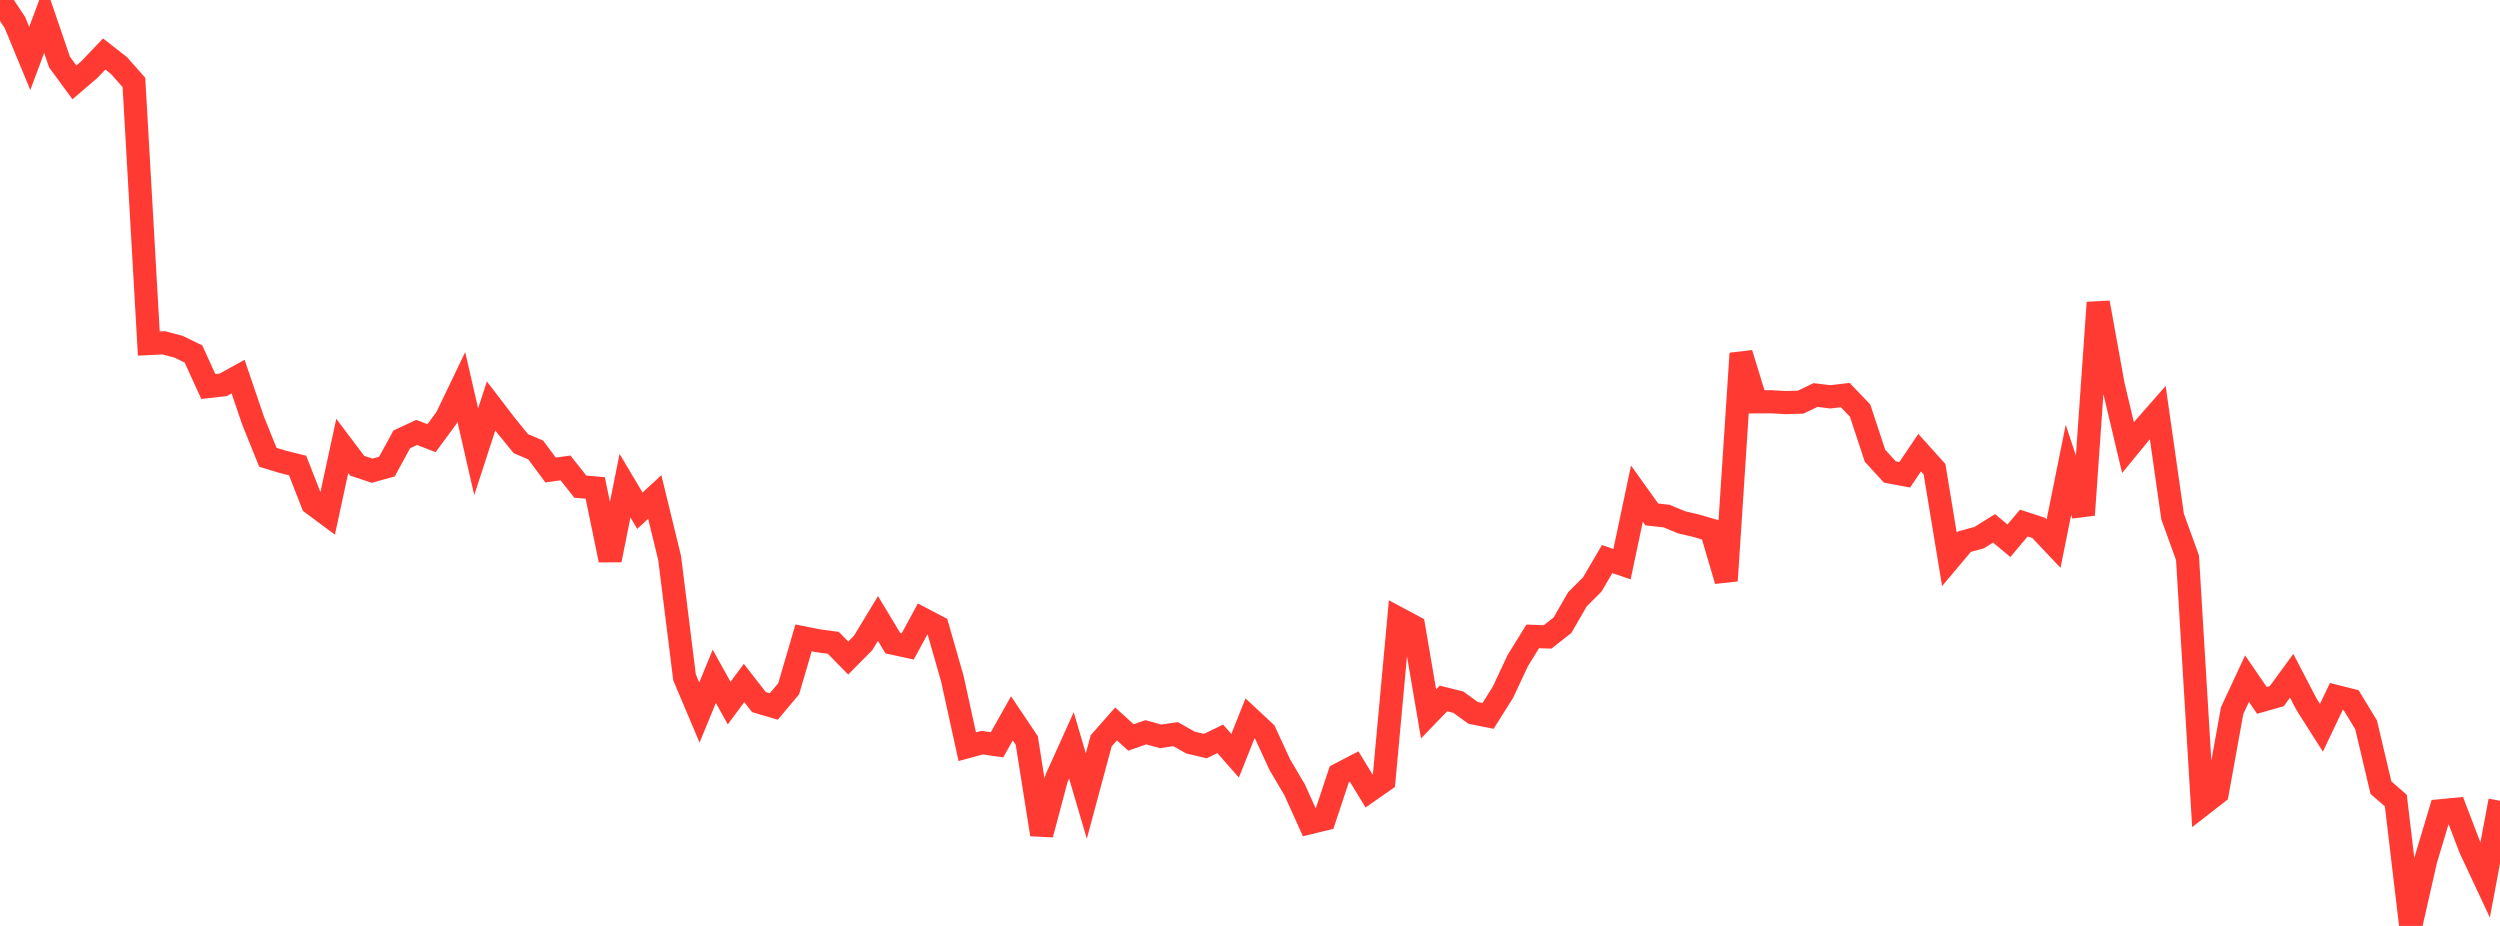 <?xml version="1.0" standalone="no"?>
<!DOCTYPE svg PUBLIC "-//W3C//DTD SVG 1.1//EN" "http://www.w3.org/Graphics/SVG/1.1/DTD/svg11.dtd">

<svg width="135" height="50" viewBox="0 0 135 50" preserveAspectRatio="none" 
  xmlns="http://www.w3.org/2000/svg"
  xmlns:xlink="http://www.w3.org/1999/xlink">


<polyline points="0.0, 0.0 0.804, 1.213 1.607, 3.154 2.411, 1.003 3.214, 3.352 4.018, 4.448 4.821, 3.762 5.625, 2.916 6.429, 3.544 7.232, 4.454 8.036, 18.551 8.839, 18.511 9.643, 18.724 10.446, 19.114 11.25, 20.872 12.054, 20.78 12.857, 20.337 13.661, 22.699 14.464, 24.693 15.268, 24.938 16.071, 25.138 16.875, 27.194 17.679, 27.791 18.482, 24.081 19.286, 25.148 20.089, 25.418 20.893, 25.196 21.696, 23.726 22.5, 23.351 23.304, 23.662 24.107, 22.57 24.911, 20.894 25.714, 24.395 26.518, 21.921 27.321, 22.971 28.125, 23.956 28.929, 24.3 29.732, 25.382 30.536, 25.267 31.339, 26.279 32.143, 26.349 32.946, 30.243 33.75, 26.226 34.554, 27.578 35.357, 26.838 36.161, 30.136 36.964, 36.575 37.768, 38.477 38.571, 36.523 39.375, 37.967 40.179, 36.881 40.982, 37.911 41.786, 38.15 42.589, 37.192 43.393, 34.445 44.196, 34.604 45.0, 34.712 45.804, 35.534 46.607, 34.723 47.411, 33.398 48.214, 34.731 49.018, 34.905 49.821, 33.427 50.625, 33.849 51.429, 36.659 52.232, 40.321 53.036, 40.103 53.839, 40.219 54.643, 38.79 55.446, 39.987 56.25, 45.061 57.054, 42.029 57.857, 40.251 58.661, 42.986 59.464, 40.003 60.268, 39.092 61.071, 39.823 61.875, 39.543 62.679, 39.764 63.482, 39.643 64.286, 40.099 65.089, 40.288 65.893, 39.897 66.696, 40.811 67.5, 38.794 68.304, 39.544 69.107, 41.287 69.911, 42.65 70.714, 44.428 71.518, 44.232 72.321, 41.815 73.125, 41.395 73.929, 42.711 74.732, 42.15 75.536, 33.411 76.339, 33.841 77.143, 38.552 77.946, 37.717 78.75, 37.917 79.554, 38.499 80.357, 38.658 81.161, 37.377 81.964, 35.663 82.768, 34.364 83.571, 34.393 84.375, 33.761 85.179, 32.365 85.982, 31.562 86.786, 30.19 87.589, 30.466 88.393, 26.657 89.196, 27.779 90.0, 27.87 90.804, 28.204 91.607, 28.393 92.411, 28.628 93.214, 31.357 94.018, 19.086 94.821, 21.7 95.625, 21.695 96.429, 21.74 97.232, 21.717 98.036, 21.332 98.839, 21.429 99.643, 21.334 100.446, 22.173 101.25, 24.61 102.054, 25.488 102.857, 25.637 103.661, 24.443 104.464, 25.336 105.268, 30.207 106.071, 29.251 106.875, 29.032 107.679, 28.531 108.482, 29.2 109.286, 28.245 110.089, 28.507 110.893, 29.357 111.696, 25.372 112.5, 27.806 113.304, 16.341 114.107, 20.778 114.911, 24.171 115.714, 23.191 116.518, 22.275 117.321, 27.899 118.125, 30.116 118.929, 43.444 119.732, 42.819 120.536, 38.371 121.339, 36.649 122.143, 37.821 122.946, 37.592 123.75, 36.492 124.554, 38.036 125.357, 39.301 126.161, 37.612 126.964, 37.815 127.768, 39.138 128.571, 42.533 129.375, 43.232 130.179, 50.0 130.982, 46.466 131.786, 43.782 132.589, 43.704 133.393, 45.809 134.196, 47.526 135.0, 43.24" fill="none" stroke="#ff3a33" stroke-width="1.25"/>

</svg>